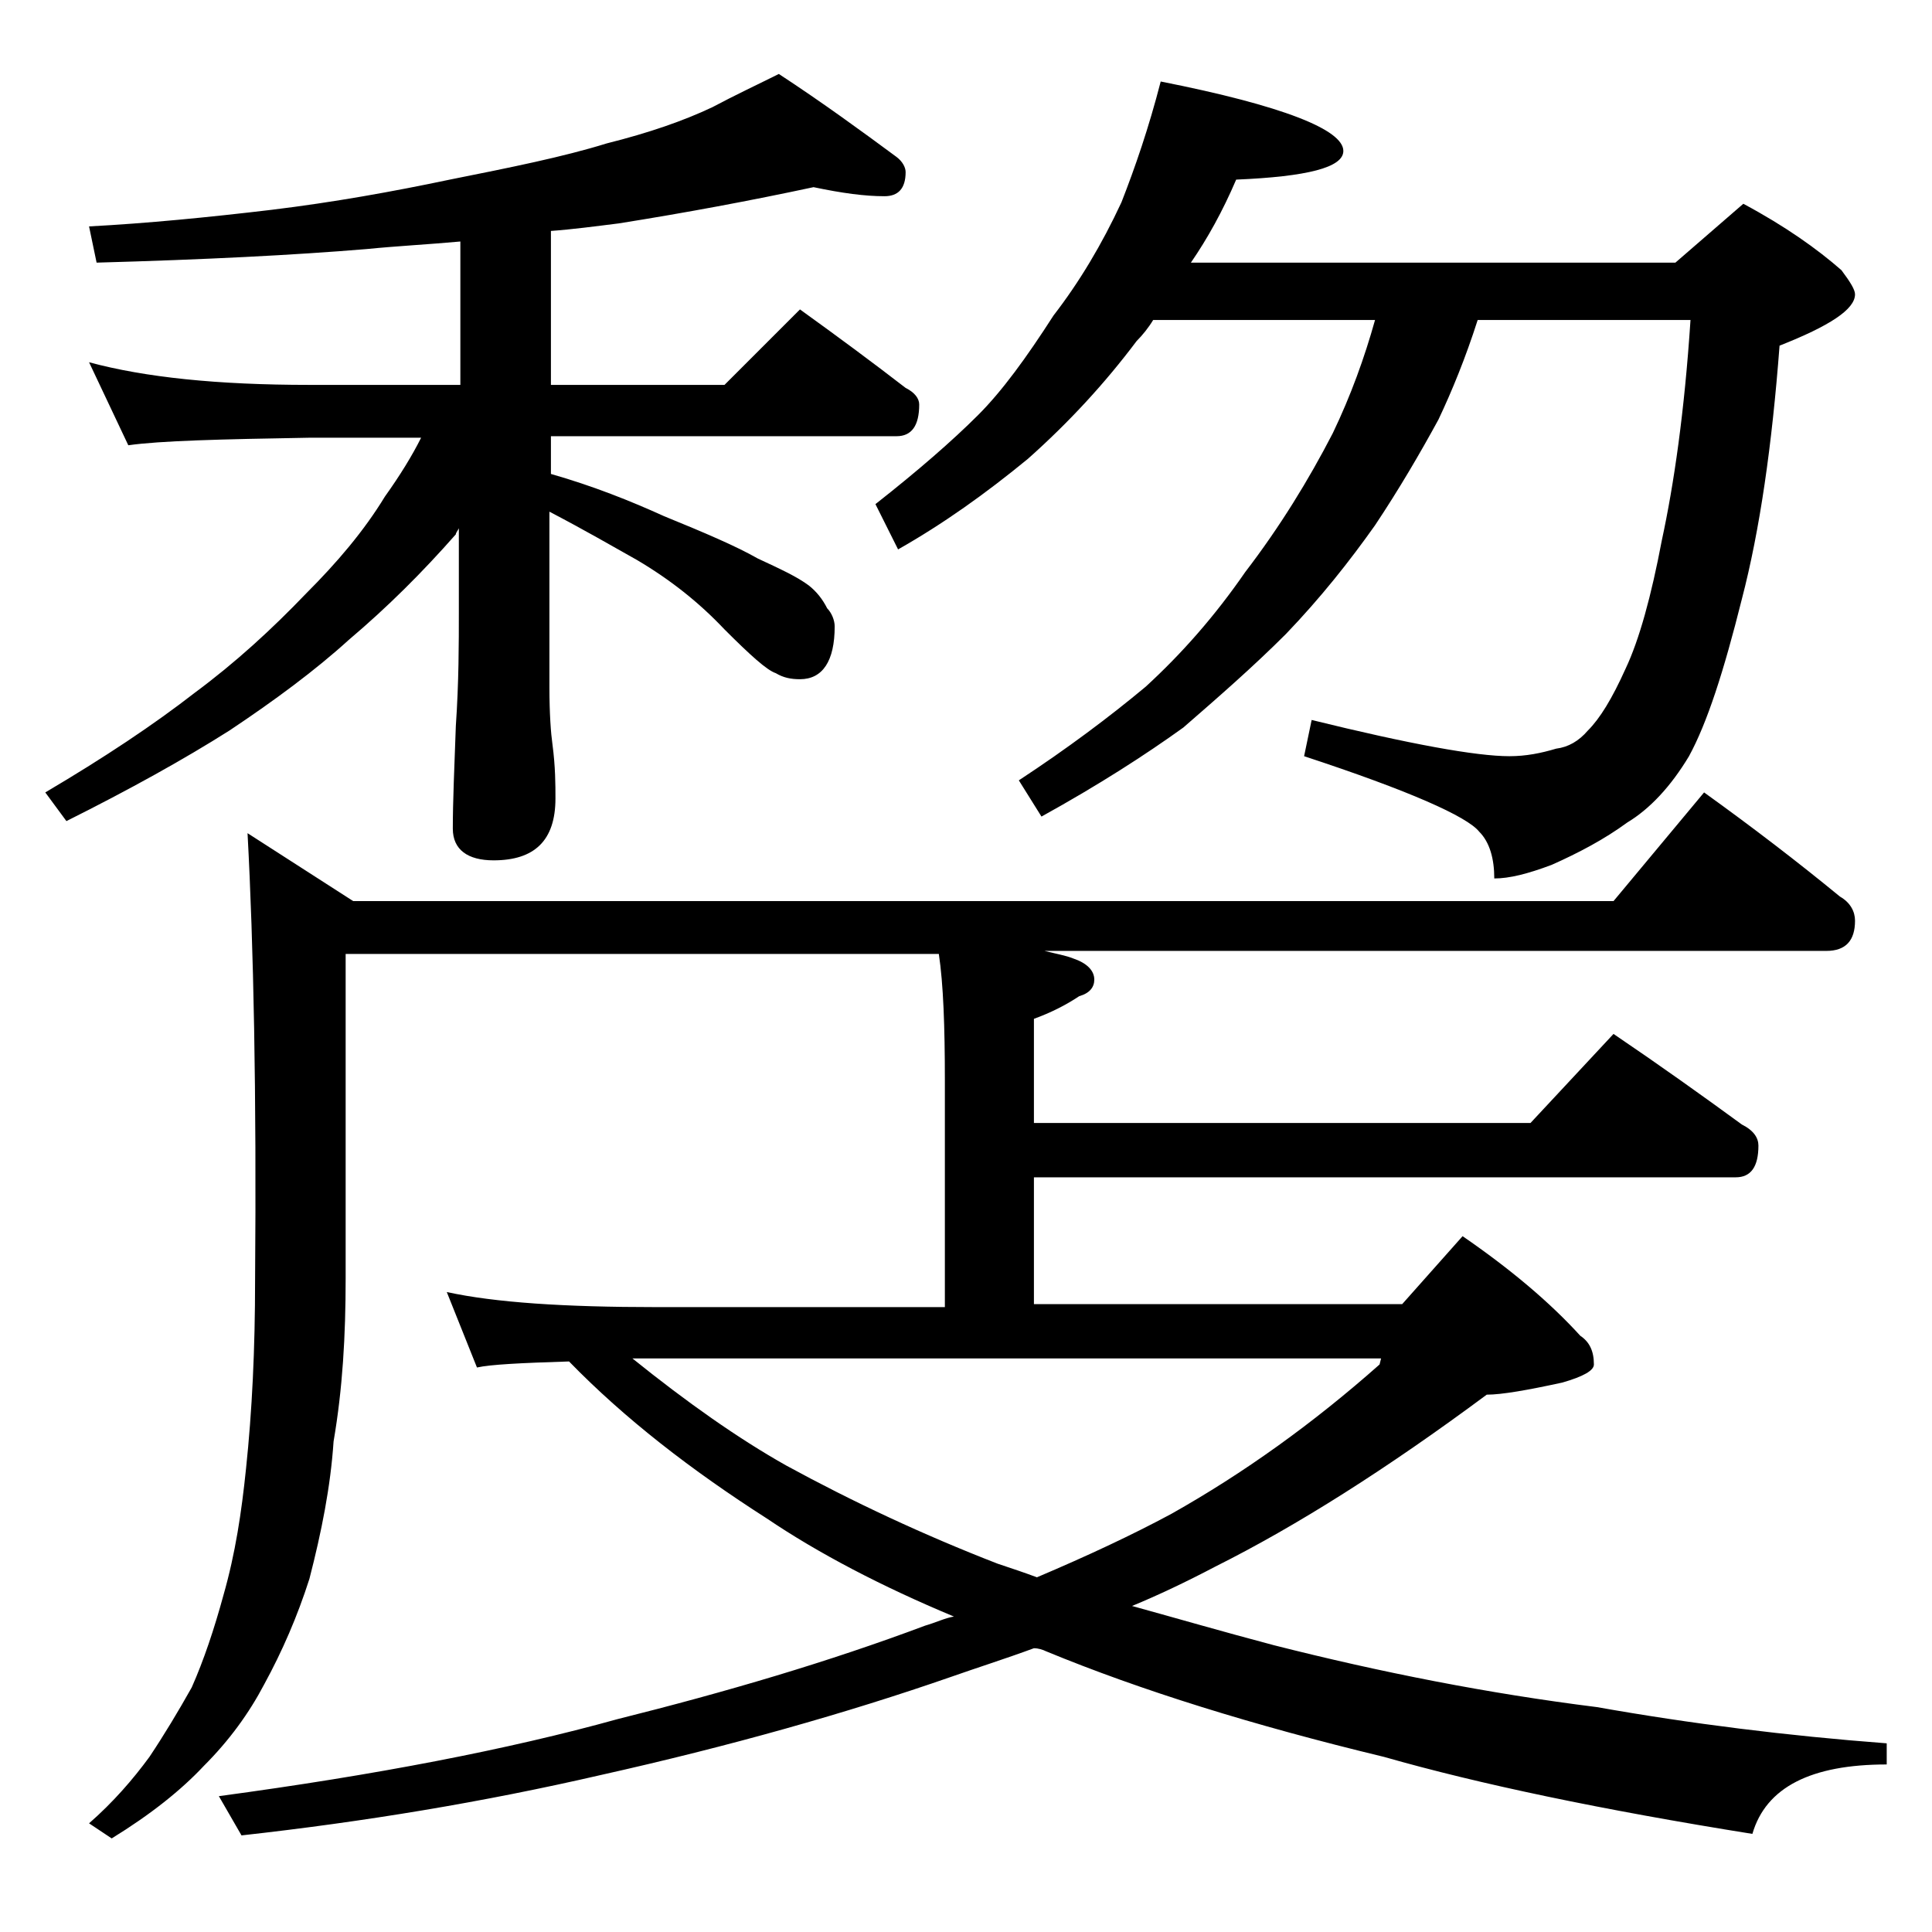 <?xml version="1.0" encoding="utf-8"?>
<!-- Generator: Adobe Illustrator 18.0.0, SVG Export Plug-In . SVG Version: 6.00 Build 0)  -->
<!DOCTYPE svg PUBLIC "-//W3C//DTD SVG 1.1//EN" "http://www.w3.org/Graphics/SVG/1.1/DTD/svg11.dtd">
<svg version="1.1" id="Layer_1" xmlns="http://www.w3.org/2000/svg" xmlns:xlink="http://www.w3.org/1999/xlink" x="0px" y="0px"
	 viewBox="0 0 128 128" enable-background="new 0 0 128 128" xml:space="preserve">
<path d="M53.9,12.4c-4.2,0.9-8.5,1.7-12.9,2.4c-1.6,0.2-3.1,0.4-4.5,0.5v10.2H48l5-5c2.5,1.8,4.8,3.5,7,5.2c0.6,0.3,0.9,0.7,0.9,1.1
	c0,1.4-0.5,2.1-1.5,2.1H36.5v2.5c2.8,0.8,5.3,1.8,7.5,2.8c2.7,1.1,4.8,2,6.2,2.8c1.5,0.7,2.6,1.2,3.4,1.8c0.5,0.4,0.9,0.9,1.2,1.5
	c0.3,0.3,0.5,0.8,0.5,1.2C55.3,43.8,54.5,45,53,45c-0.6,0-1.1-0.1-1.6-0.4c-0.6-0.2-1.7-1.2-3.4-2.9c-1.7-1.8-3.6-3.3-5.8-4.6
	c-1.6-0.9-3.5-2-5.8-3.2v11.6c0,1.8,0.1,3.1,0.2,3.8c0.2,1.5,0.2,2.7,0.2,3.6c0,2.8-1.4,4.1-4.1,4.1C31,57,30,56.3,30,54.9
	c0-1.8,0.1-4,0.2-6.8c0.2-2.9,0.2-5.5,0.2-7.6V35c-0.1,0.2-0.2,0.3-0.2,0.4c-2.2,2.5-4.5,4.8-7.1,7c-2.2,2-4.9,4-7.9,6
	c-3,1.9-6.6,3.9-10.8,6L3,52.5c3.9-2.3,7.2-4.5,9.9-6.6c2.7-2,5.1-4.2,7.4-6.6c2-2,3.8-4.1,5.2-6.4c1-1.4,1.8-2.7,2.4-3.9h-7.4
	c-5.9,0.1-9.9,0.2-12,0.5L5.9,24c3.7,1,8.5,1.5,14.6,1.5h10V16c-2.2,0.2-4.2,0.3-6.2,0.5c-4.8,0.4-10.7,0.7-17.9,0.9L5.9,15
	c3.8-0.2,7.9-0.6,12.1-1.1c4.1-0.5,8-1.2,11.8-2c4-0.8,7.5-1.5,10.4-2.4c2.8-0.7,5.1-1.5,7-2.4c1.5-0.8,3-1.5,4.4-2.2
	c2.9,1.9,5.5,3.8,7.8,5.5c0.4,0.3,0.6,0.7,0.6,1c0,1.1-0.5,1.6-1.4,1.6C57.3,13,55.8,12.8,53.9,12.4z M112.9,52.5
	c3.2,2.3,6.2,4.6,9,6.9c0.7,0.4,1,1,1,1.6c0,1.3-0.6,2-1.9,2H69.2c0.8,0.2,1.4,0.3,1.9,0.5c0.9,0.3,1.4,0.8,1.4,1.4
	c0,0.5-0.3,0.9-1,1.1c-0.9,0.6-1.9,1.1-3,1.5v6.9h32.9l5.5-5.9c3.1,2.1,5.9,4.1,8.5,6c0.8,0.4,1.1,0.9,1.1,1.4
	c0,1.4-0.5,2.1-1.5,2.1H68.5v8.4h24.4l4-4.5c3.2,2.2,5.8,4.4,7.8,6.6c0.6,0.4,0.9,1,0.9,1.9c0,0.4-0.7,0.8-2.1,1.2
	c-2.3,0.5-4,0.8-5,0.8c-6.6,4.9-12.6,8.7-18,11.4c-1.9,1-3.8,1.9-5.5,2.6c2.9,0.8,6,1.7,9.4,2.6c7.1,1.8,14.2,3.2,21.4,4.1
	c6.2,1.1,12.6,1.9,19.2,2.4v1.4c-5,0-8,1.5-8.9,4.6c-10-1.6-18.1-3.3-24.4-5.1c-8.7-2.1-16.1-4.4-22.4-7c-0.2-0.1-0.5-0.2-0.8-0.2
	c-1.9,0.7-3.8,1.3-5.5,1.9c-6.9,2.4-14.7,4.6-23.2,6.5c-7.8,1.8-15.7,3.1-23.8,4l-1.5-2.6c10.4-1.4,19.2-3.1,26.4-5.1
	c7.2-1.8,14-3.8,20.4-6.2c0.7-0.2,1.3-0.5,1.9-0.6c-4.8-2-9-4.2-12.4-6.5c-5-3.2-9.4-6.6-13.1-10.4c-3.2,0.1-5.2,0.2-6.1,0.4l-2-5
	c3.2,0.7,7.8,1,13.9,1h19.1v-15c0-3.6-0.1-6.4-0.4-8.4H22.9v21.5c0,3.8-0.2,7.3-0.8,10.8c-0.2,3-0.8,6-1.6,9.1c-0.8,2.5-1.8,4.8-3,7
	c-1,1.9-2.3,3.7-4,5.4c-1.5,1.6-3.5,3.2-6.1,4.8l-1.5-1c1.6-1.4,2.9-2.9,4-4.4c1-1.5,1.9-3,2.8-4.6c0.8-1.8,1.5-3.9,2.1-6.1
	c0.8-2.8,1.2-5.5,1.5-8.4c0.4-3.8,0.6-7.9,0.6-12.5c0.1-12.3-0.1-22.2-0.5-29.6l7,4.5h83.5L112.9,52.5z M41.9,90
	c3.6,2.9,7,5.3,10.2,7.1c4.4,2.4,9.1,4.6,14,6.5c0.9,0.3,1.8,0.6,2.6,0.9c3.3-1.4,6.3-2.8,8.9-4.2c4.8-2.7,9.4-6,13.8-9.9l0.1-0.4
	H41.9z M76.9,5.4C85,7,89,8.6,89,10c0,1.1-2.4,1.7-7.1,1.9c-0.9,2.1-1.9,3.9-3,5.5H111l4.5-3.9c2.8,1.5,4.9,3,6.5,4.4
	c0.6,0.8,0.9,1.3,0.9,1.6c0,1-1.7,2.1-5,3.4c-0.5,6.6-1.3,12.2-2.5,16.8c-1.2,4.8-2.3,8.2-3.5,10.4c-1.2,2-2.6,3.5-4.1,4.4
	c-1.5,1.1-3.2,2-5,2.8c-1.6,0.6-2.8,0.9-3.8,0.9c0-1.3-0.3-2.4-1-3.1c-0.8-1-4.6-2.7-11.6-5l0.5-2.4c6.5,1.6,10.9,2.4,13.1,2.4
	c1.1,0,2.1-0.2,3.1-0.5c0.8-0.1,1.5-0.5,2.1-1.2c0.8-0.8,1.6-2.1,2.5-4.1c0.9-1.9,1.7-4.8,2.4-8.5c0.8-3.7,1.5-8.5,1.9-14.6H97.9
	c-0.8,2.5-1.7,4.7-2.6,6.6c-1.2,2.2-2.6,4.6-4.2,7c-1.7,2.4-3.6,4.8-5.9,7.2c-2.2,2.2-4.5,4.2-6.8,6.2c-2.5,1.8-5.6,3.8-9.4,5.9
	l-1.5-2.4c3.2-2.1,6-4.2,8.4-6.2c2.4-2.2,4.6-4.7,6.6-7.6c2.3-3,4.2-6.1,5.8-9.2c1.2-2.5,2.1-5,2.8-7.5H76.4c-0.3,0.5-0.7,1-1.1,1.4
	c-2.1,2.8-4.5,5.4-7.2,7.8c-2.8,2.3-5.6,4.3-8.6,6L58,33.4c2.8-2.2,5.1-4.2,6.8-5.9c1.6-1.6,3.2-3.8,5-6.6c1.7-2.2,3.2-4.7,4.5-7.5
	C75.2,11.1,76.1,8.5,76.9,5.4z"/>
</svg>
